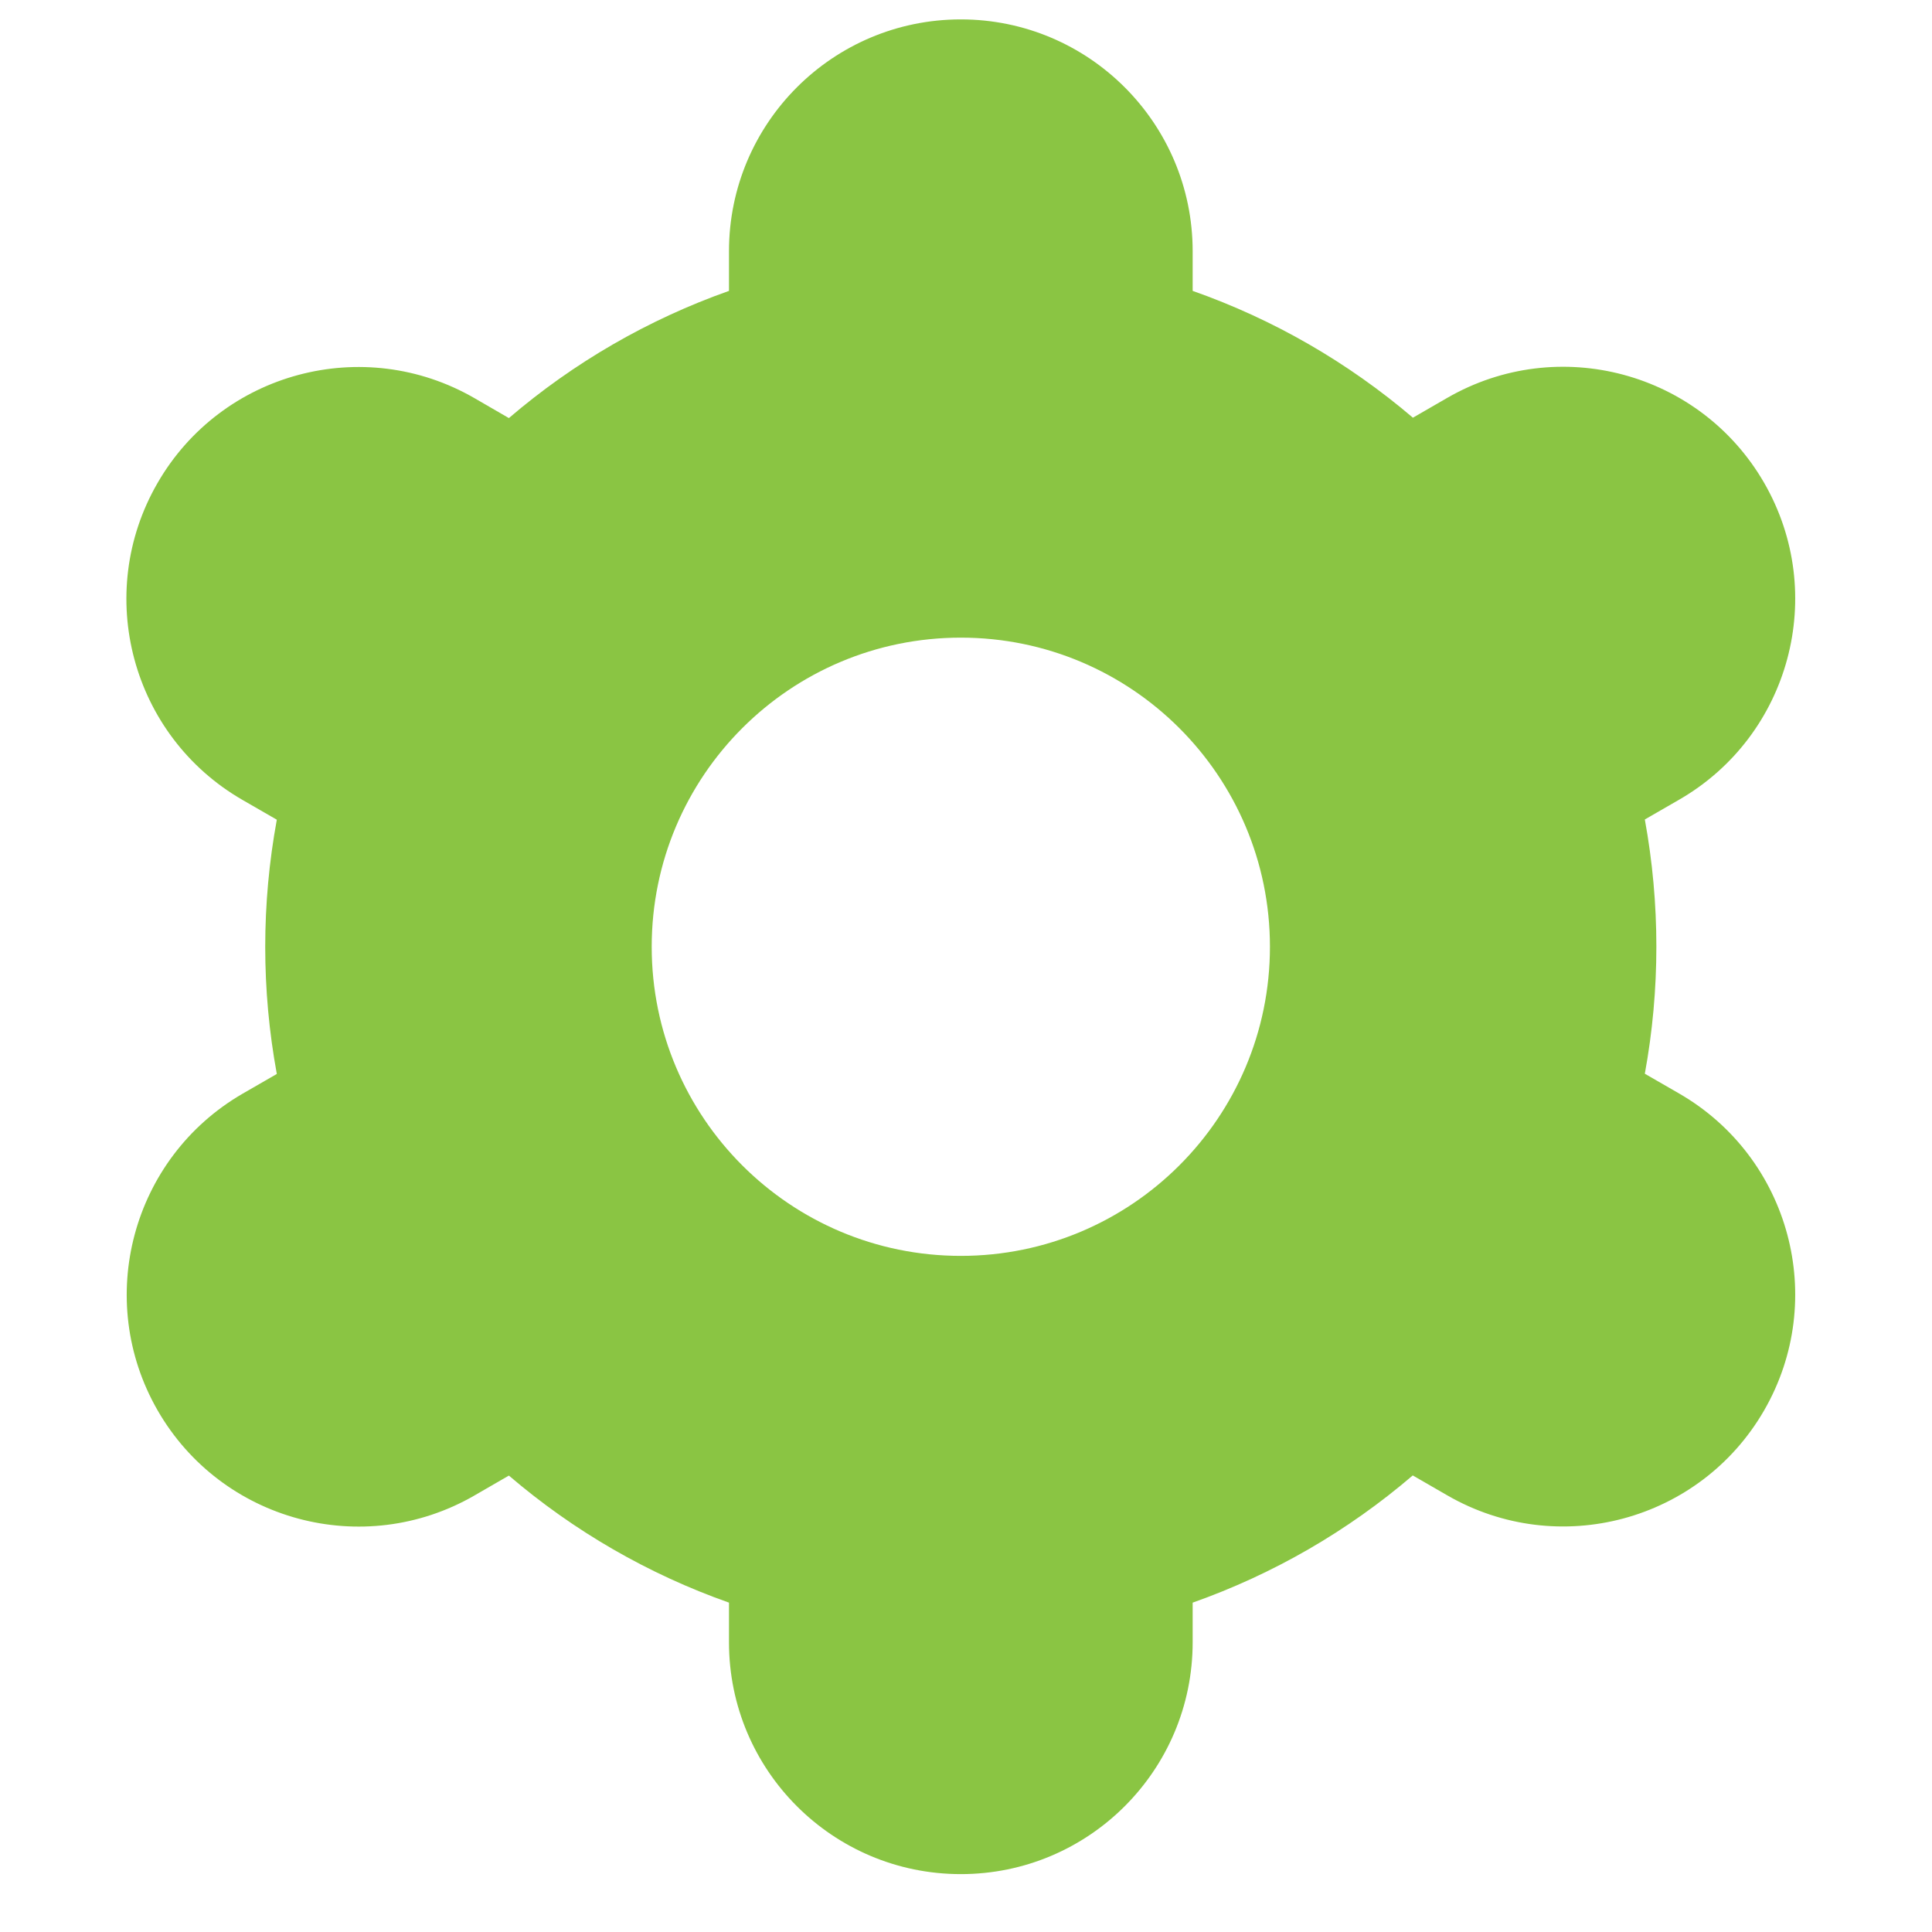 <svg width="25" height="25" viewBox="0 0 25 25" fill="none" xmlns="http://www.w3.org/2000/svg">
<g clip-path="url(#clip0_171_66)">
<path d="M2.04 18.251C2.867 19.687 4.701 20.18 6.137 19.353C6.138 19.352 6.139 19.352 6.14 19.351L6.585 19.094C7.425 19.813 8.39 20.37 9.433 20.738V21.251C9.433 22.908 10.776 24.251 12.433 24.251C14.089 24.251 15.433 22.908 15.433 21.251V20.738C16.475 20.37 17.441 19.812 18.281 19.092L18.728 19.35C20.164 20.179 21.999 19.686 22.828 18.25C23.656 16.814 23.164 14.979 21.728 14.15L21.284 13.894C21.483 12.807 21.483 11.692 21.284 10.604L21.728 10.348C23.164 9.52 23.656 7.684 22.828 6.248C21.999 4.812 20.164 4.32 18.728 5.148L18.283 5.405C17.442 4.688 16.476 4.131 15.433 3.764V3.251C15.433 1.595 14.089 0.251 12.433 0.251C10.776 0.251 9.433 1.595 9.433 3.251V3.764C8.39 4.133 7.424 4.691 6.585 5.41L6.138 5.151C4.702 4.323 2.866 4.815 2.038 6.251C1.209 7.687 1.702 9.523 3.138 10.351L3.582 10.607C3.382 11.695 3.382 12.81 3.582 13.897L3.138 14.153C1.706 14.984 1.215 16.816 2.04 18.251ZM12.433 8.251C14.642 8.251 16.433 10.042 16.433 12.251C16.433 14.46 14.642 16.251 12.433 16.251C10.223 16.251 8.433 14.46 8.433 12.251C8.433 10.042 10.223 8.251 12.433 8.251Z" fill="#8AC543"/>
</g>
<defs>
<clipPath id="clip0_171_66">
<rect width="24" height="24" fill="white" transform="translate(0.433 0.251)"/>
</clipPath>
</defs>
</svg>

